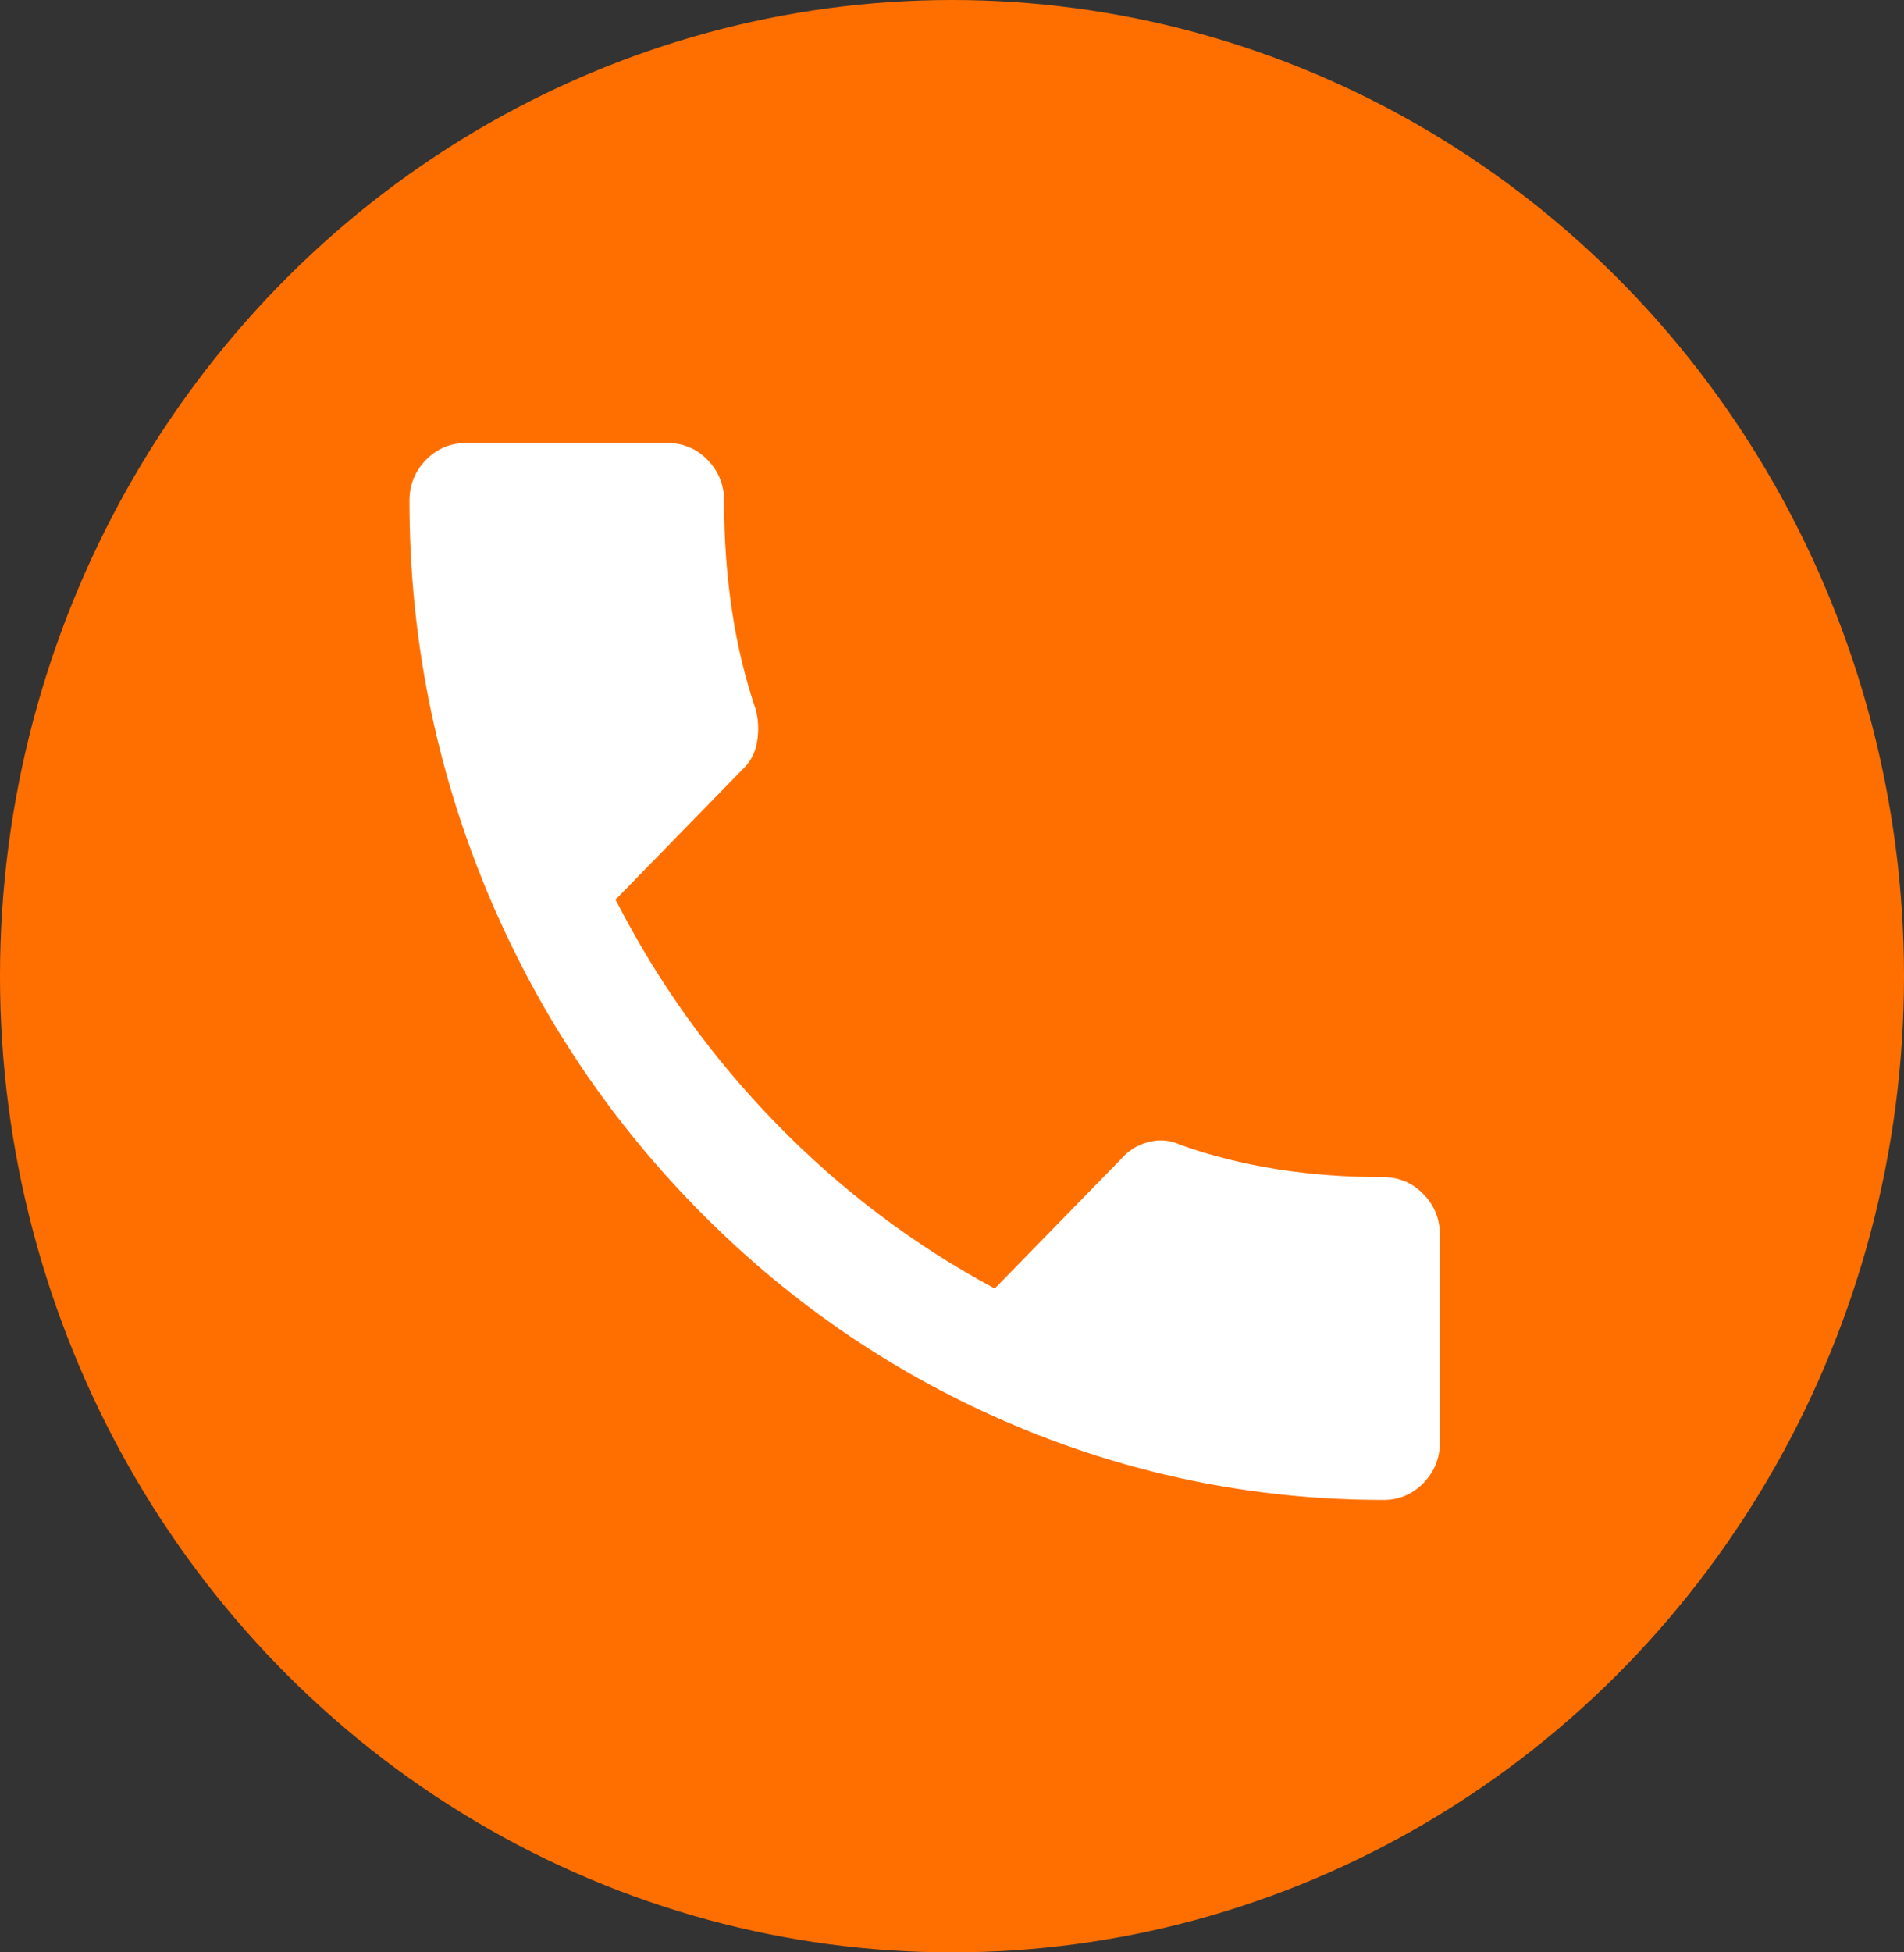 <?xml version="1.0" encoding="UTF-8"?>
<svg width="40px" height="41px" viewBox="0 0 40 41" version="1.1" xmlns="http://www.w3.org/2000/svg" xmlns:xlink="http://www.w3.org/1999/xlink">
    <rect x="0" y="0" width="40" height="41" fill="#333333" stroke="none"/>
    <!-- Generator: Sketch 51.3 (57544) - http://www.bohemiancoding.com/sketch -->
    <title>Group</title>
    <desc>Created with Sketch.</desc>
    <defs></defs>
    <g id="Page-1" stroke="none" stroke-width="1" fill="none" fill-rule="evenodd">
        <g id="LP-FC展開" transform="translate(-174, -6894)">
            <g id="Group-5" transform="translate(138, 6736)">
                <g id="Group" transform="translate(36, 158)">
                    <ellipse id="Oval" fill="#FF6F00" fill-rule="nonzero" cx="20" cy="20.5" rx="20" ry="20.5"></ellipse>
                    <path d="M12.932,18.892 C13.817,20.628 14.943,22.196 16.309,23.597 C17.675,24.998 19.205,26.152 20.898,27.059 L23.554,24.337 C23.708,24.159 23.9,24.041 24.131,23.982 C24.362,23.922 24.583,23.942 24.795,24.041 C26.065,24.495 27.489,24.721 29.067,24.721 C29.394,24.721 29.673,24.84 29.904,25.077 C30.135,25.313 30.25,25.599 30.25,25.935 L30.25,30.285 C30.25,30.62 30.135,30.906 29.904,31.143 C29.673,31.379 29.394,31.498 29.067,31.498 C26.296,31.498 23.64,30.945 21.1,29.841 C18.656,28.775 16.492,27.276 14.606,25.343 C12.72,23.41 11.258,21.19 10.218,18.685 C9.141,16.081 8.602,13.358 8.602,10.518 C8.602,10.182 8.717,9.896 8.948,9.659 C9.179,9.423 9.458,9.304 9.785,9.304 L14.028,9.304 C14.356,9.304 14.635,9.423 14.866,9.659 C15.096,9.896 15.212,10.182 15.212,10.518 C15.212,12.135 15.433,13.595 15.876,14.897 C15.934,15.114 15.943,15.341 15.905,15.578 C15.866,15.814 15.76,16.012 15.587,16.17 L12.932,18.892 Z" id="call---material" fill="#FFFFFF"></path>
                </g>
            </g>
        </g>
    </g>
</svg>